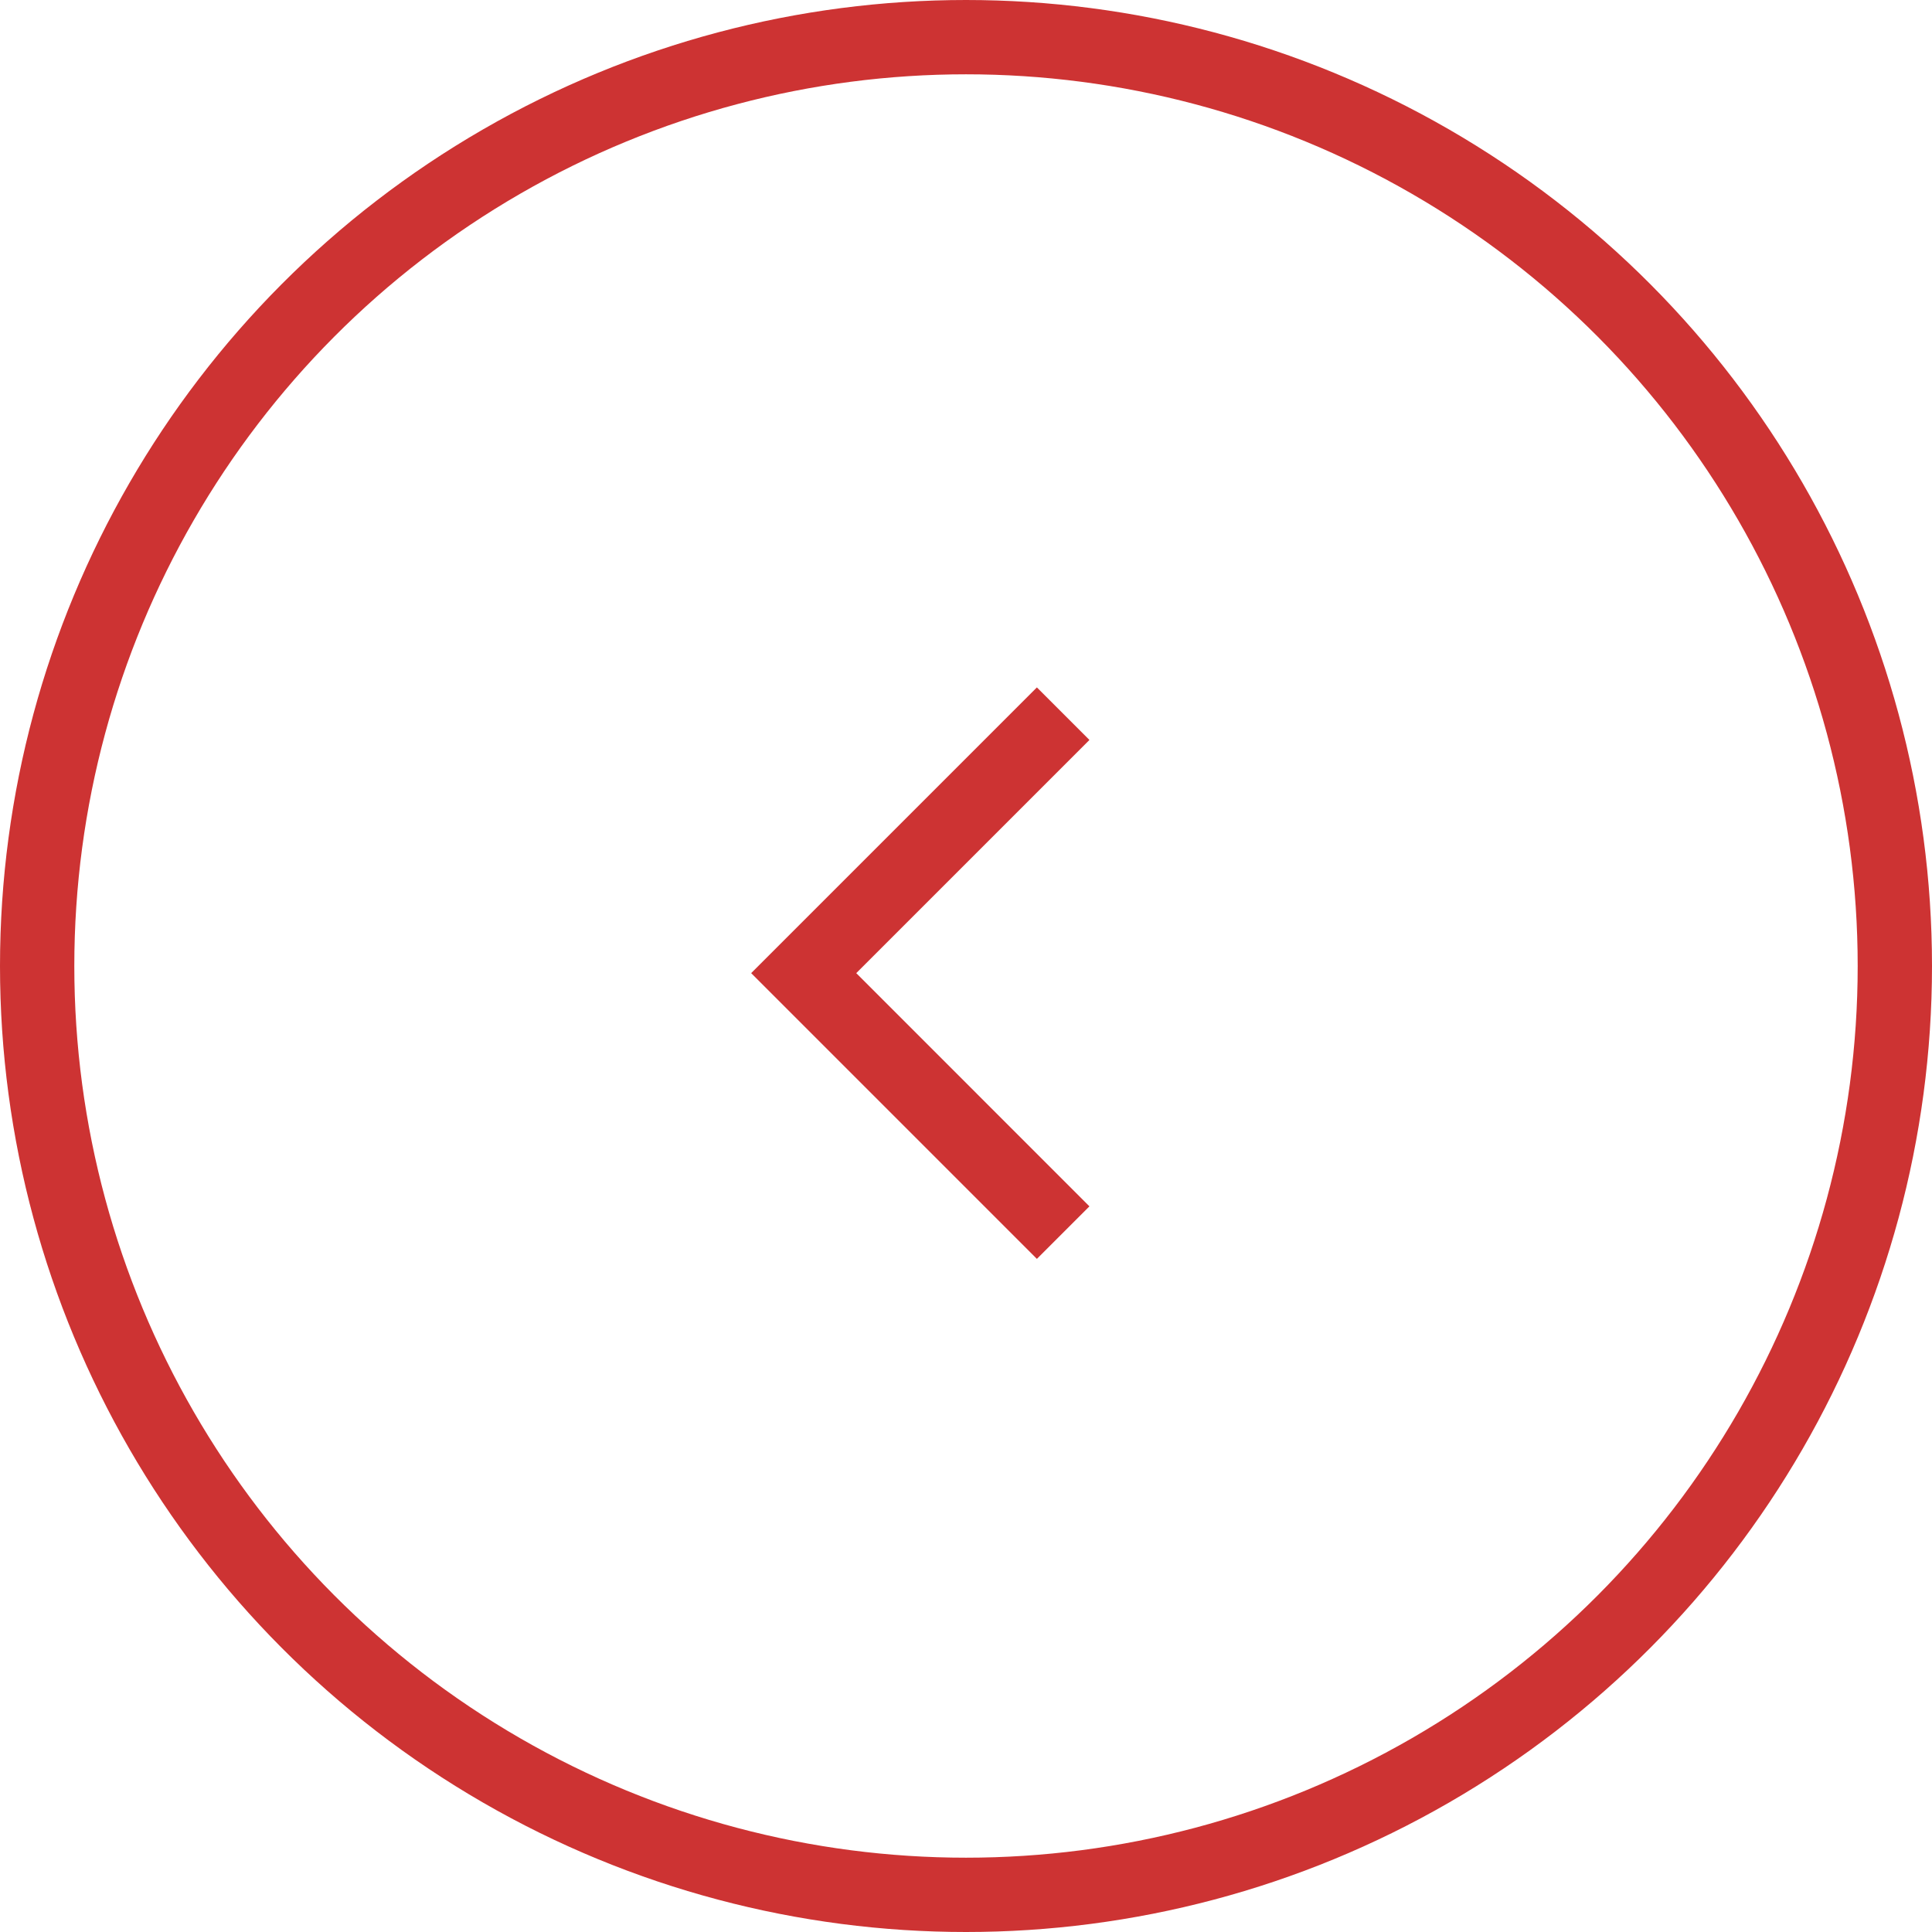 <svg id="Group_199" data-name="Group 199" xmlns="http://www.w3.org/2000/svg" width="52" height="52" viewBox="0 0 52 52">
  <g id="Ellipse_1" data-name="Ellipse 1" transform="translate(0)" fill="none" stroke="#cd3333" stroke-width="2">
    <circle cx="26" cy="26" r="26" stroke="none"/>
    <circle cx="26" cy="26" r="25" fill="none"/>
  </g>
  <path id="Path_393" data-name="Path 393" d="M0,0,6.983,6.983,13.967,0" transform="translate(28.615 19.209) rotate(90)" fill="none" stroke="#cd3333" stroke-width="2"/>
</svg>
